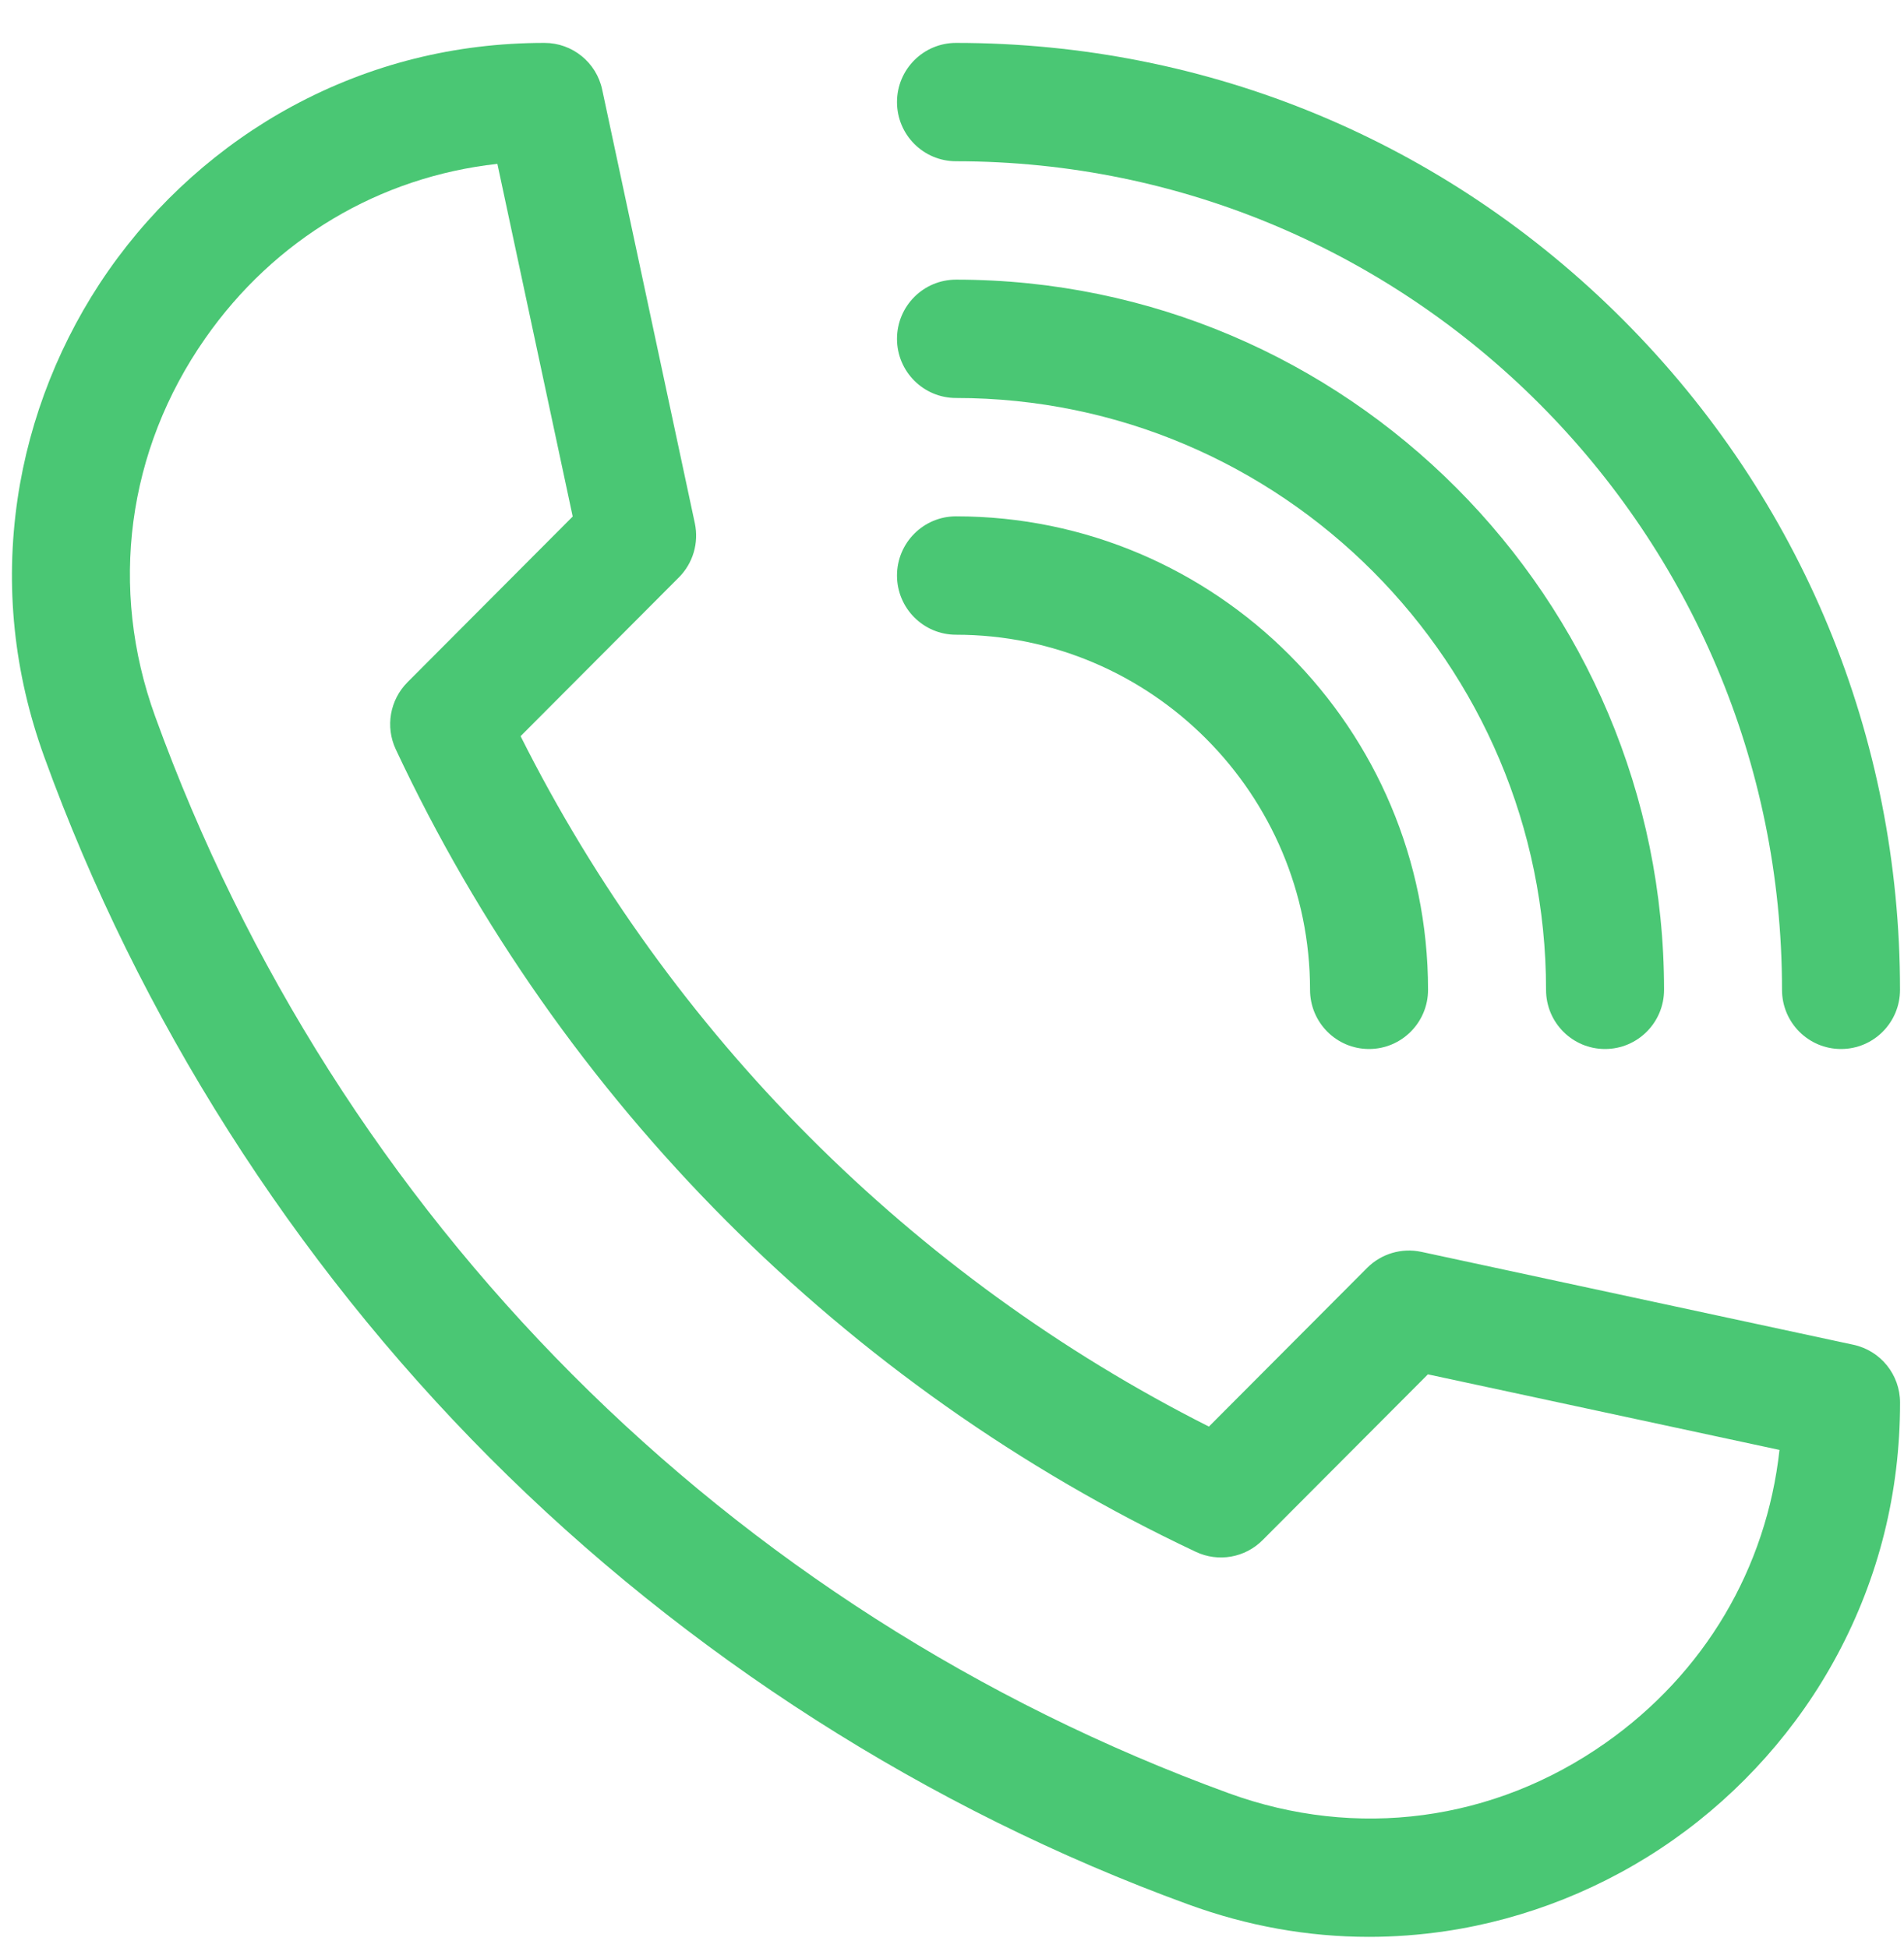 <?xml version="1.0" encoding="UTF-8"?> <svg xmlns="http://www.w3.org/2000/svg" width="43" height="44" viewBox="0 0 43 44" fill="none"> <path d="M30.916 43.746C29.539 43.746 28.175 43.502 26.84 43.015C20.961 40.873 15.503 37.383 11.058 32.923C6.612 28.464 3.134 22.989 0.998 17.091C0.312 15.195 0.109 13.239 0.396 11.275C0.665 9.436 1.376 7.65 2.45 6.111C3.53 4.566 4.969 3.28 6.612 2.393C8.365 1.448 10.277 0.969 12.297 0.969C12.926 0.969 13.469 1.409 13.6 2.025L15.692 11.817C15.787 12.26 15.651 12.722 15.331 13.042L11.757 16.627C15.129 23.352 20.599 28.839 27.302 32.221L30.876 28.636C31.195 28.316 31.655 28.18 32.097 28.274L41.858 30.373C42.472 30.505 42.911 31.049 42.911 31.68C42.911 33.706 42.433 35.625 41.49 37.383C40.607 39.032 39.325 40.475 37.785 41.558C36.251 42.637 34.471 43.349 32.637 43.619C32.063 43.703 31.488 43.746 30.916 43.746V43.746ZM11.233 3.701C8.568 3.996 6.203 5.397 4.633 7.645C2.867 10.174 2.455 13.284 3.503 16.178C7.609 27.517 16.447 36.383 27.75 40.502C30.635 41.554 33.735 41.141 36.255 39.369C38.497 37.794 39.894 35.421 40.188 32.748L32.248 31.041L28.515 34.785C28.118 35.184 27.515 35.29 27.007 35.05C19.079 31.314 12.662 24.877 8.938 16.924C8.699 16.414 8.805 15.809 9.202 15.41L12.934 11.666L11.233 3.701Z" fill="#4AC774"></path> <path d="M41.578 23.693C40.842 23.693 40.245 23.095 40.245 22.356C40.245 12.037 31.877 3.642 21.591 3.642C20.855 3.642 20.258 3.044 20.258 2.305C20.258 1.567 20.855 0.969 21.591 0.969C27.285 0.969 32.639 3.193 36.666 7.233C40.693 11.273 42.91 16.643 42.91 22.356C42.91 23.095 42.314 23.693 41.578 23.693Z" fill="#4AC774"></path> <path d="M36.248 23.693C35.512 23.693 34.916 23.095 34.916 22.357C34.916 14.986 28.938 8.989 21.591 8.989C20.855 8.989 20.258 8.391 20.258 7.653C20.258 6.914 20.855 6.316 21.591 6.316C30.407 6.316 37.581 13.512 37.581 22.357C37.581 23.095 36.984 23.693 36.248 23.693Z" fill="#4AC774"></path> <path d="M30.918 23.693C30.182 23.693 29.586 23.094 29.586 22.356C29.586 17.934 25.999 14.336 21.591 14.336C20.855 14.336 20.258 13.737 20.258 12.999C20.258 12.261 20.855 11.662 21.591 11.662C27.469 11.662 32.251 16.459 32.251 22.356C32.251 23.094 31.654 23.693 30.918 23.693Z" fill="#4AC774"></path> </svg> 
